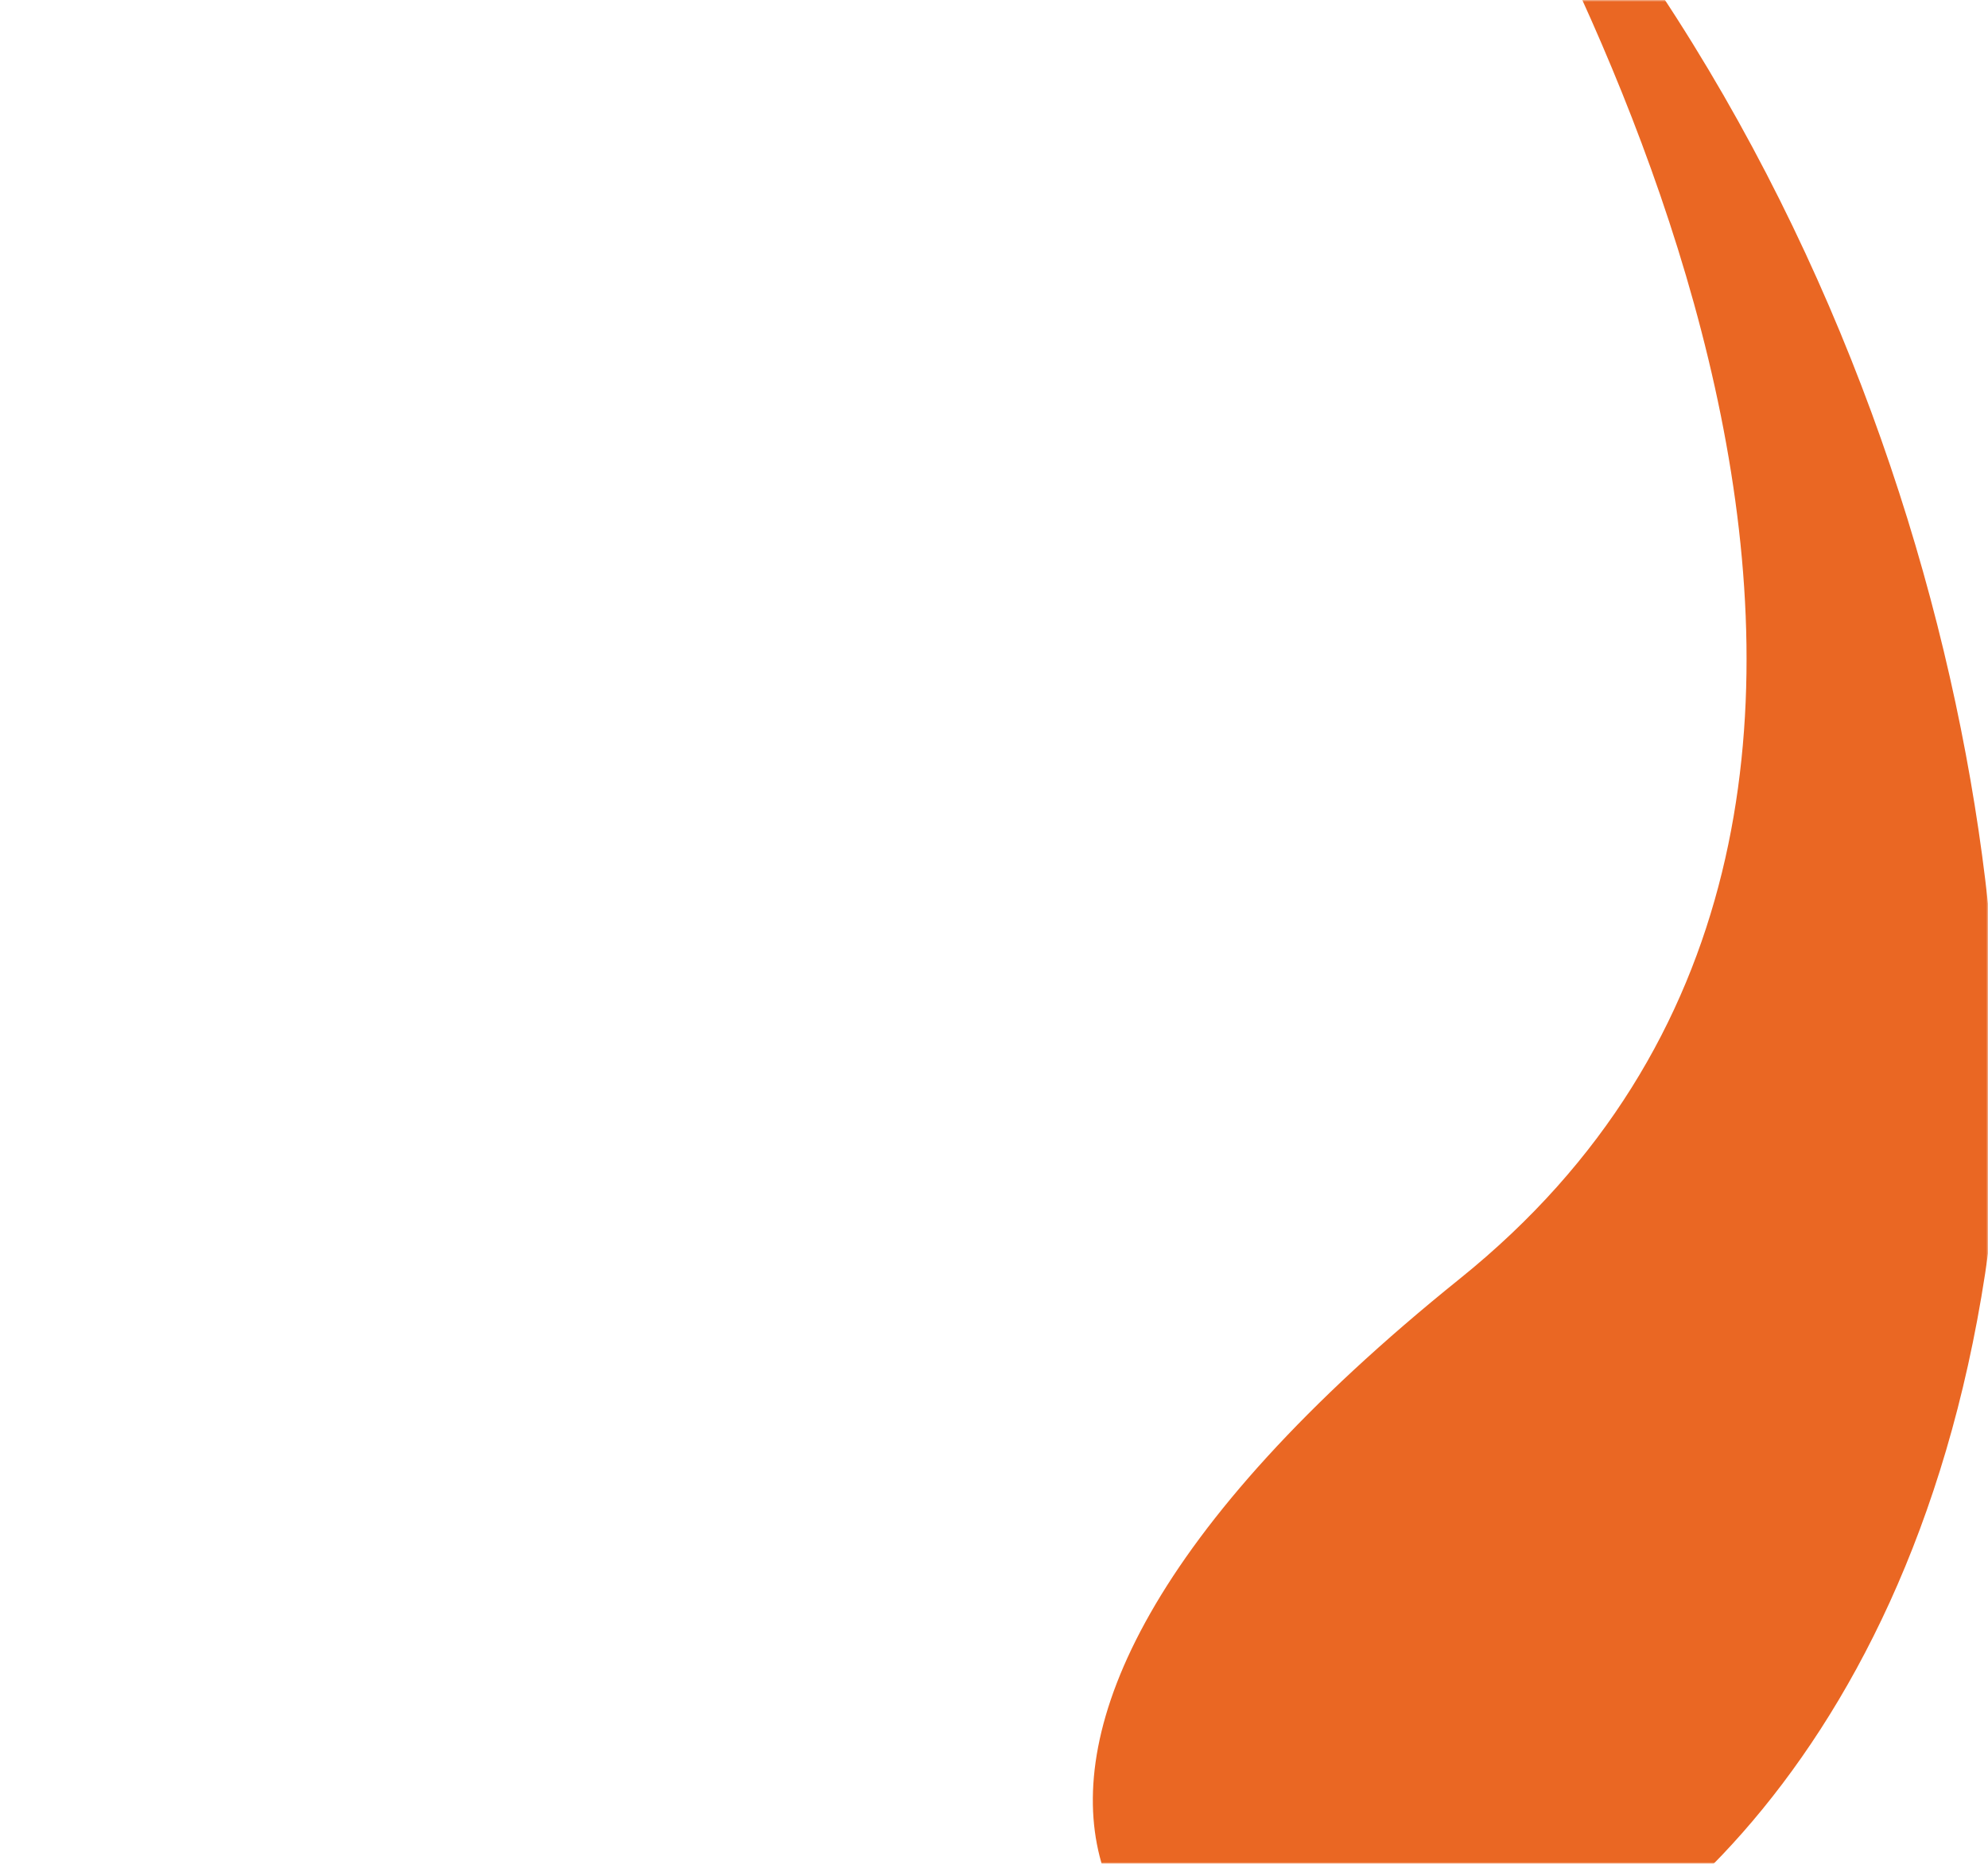 <?xml version="1.0" encoding="UTF-8"?> <svg xmlns="http://www.w3.org/2000/svg" width="544" height="510" viewBox="0 0 544 510" fill="none"><mask id="mask0_1394_2188" style="mask-type:alpha" maskUnits="userSpaceOnUse" x="0" y="0" width="544" height="510"><rect width="544" height="510" rx="30" fill="#181818"></rect></mask><g mask="url(#mask0_1394_2188)"><g filter="url(#filter0_f_1394_2188)"><path d="M399.487 349.885C558.242 222.118 434.137 -9.182 390.331 -79.999C520.957 48.864 559.777 240.344 543.226 348.415C521.985 487.103 438.445 549.075 389.763 555.373C310.72 565.599 228.655 487.372 399.487 349.885Z" fill="#EA6723"></path></g></g><defs><filter id="filter0_f_1394_2188" x="229.844" y="-149.202" width="386.18" height="774.67" filterUnits="userSpaceOnUse" color-interpolation-filters="sRGB"><feFlood flood-opacity="0" result="BackgroundImageFix"></feFlood><feBlend mode="normal" in="SourceGraphic" in2="BackgroundImageFix" result="shape"></feBlend><feGaussianBlur stdDeviation="34.601" result="effect1_foregroundBlur_1394_2188"></feGaussianBlur></filter></defs></svg> 